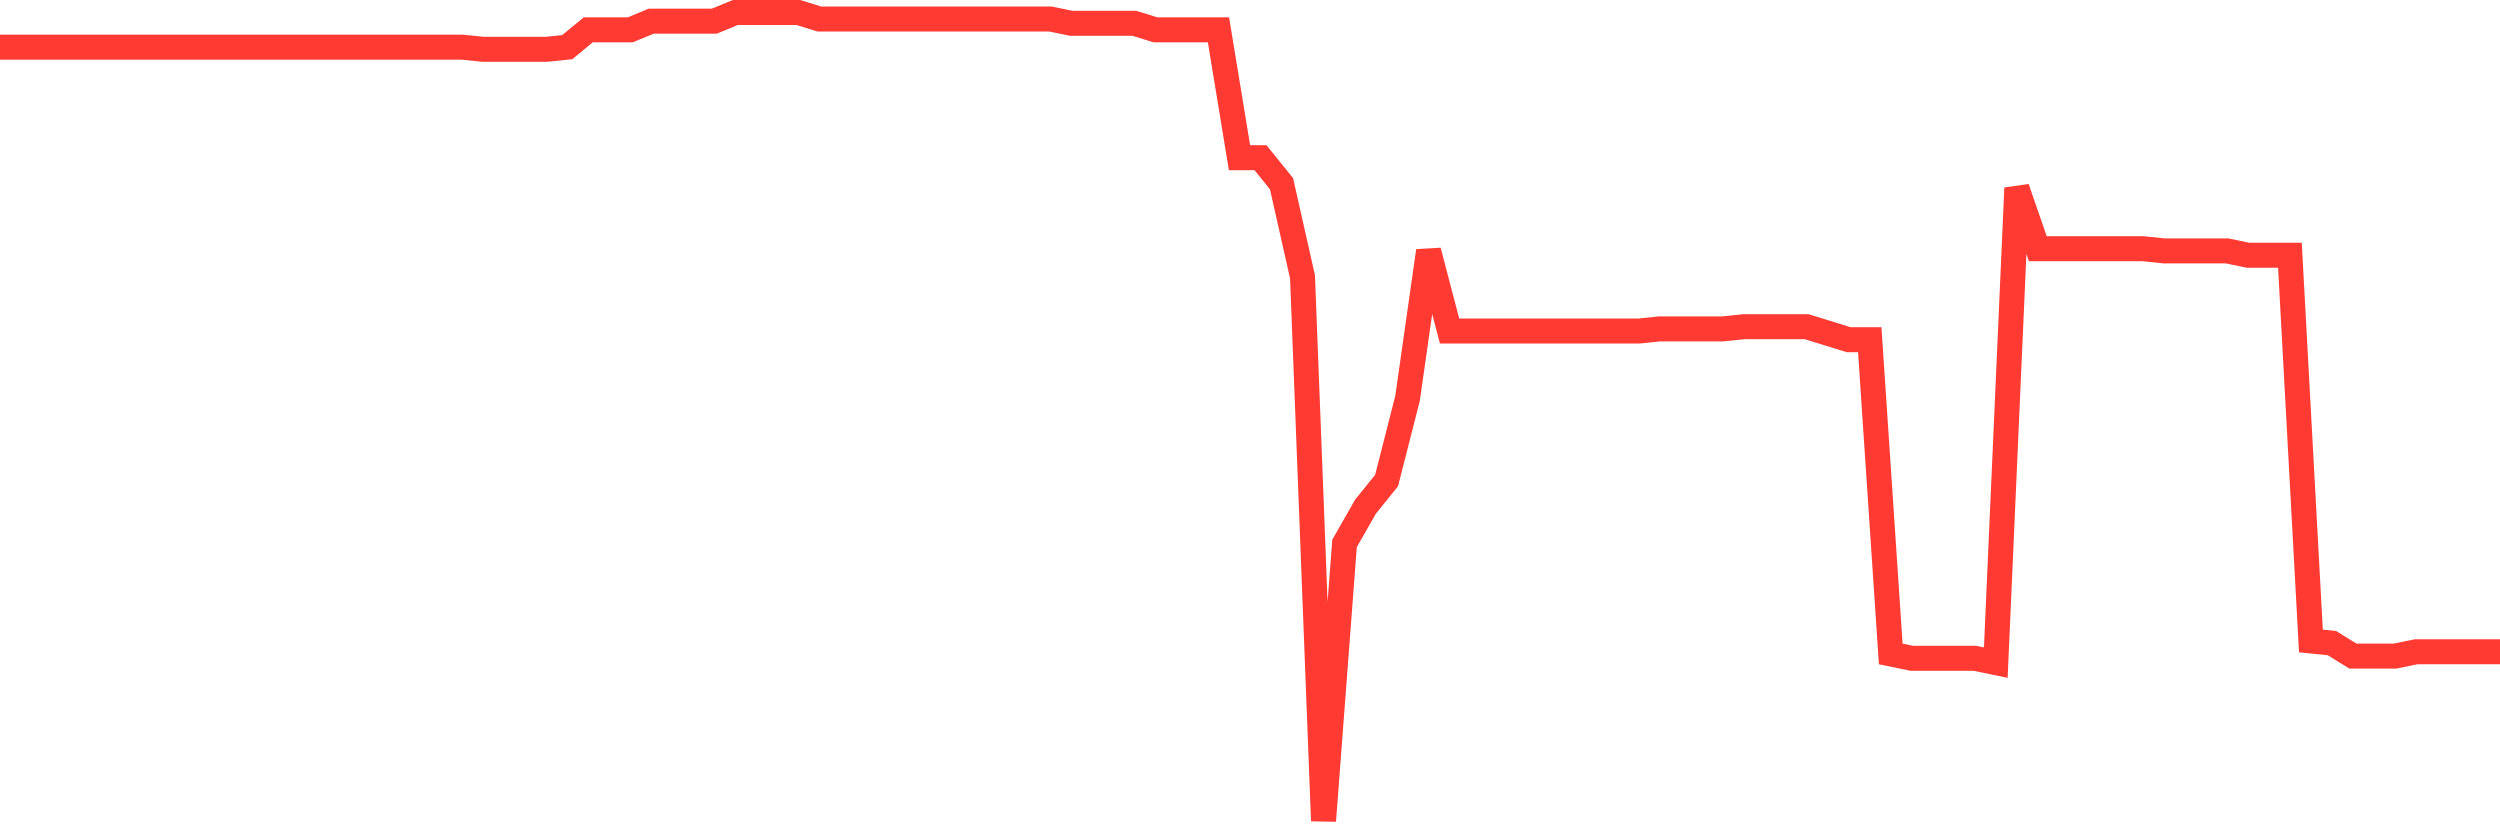 <svg
  xmlns="http://www.w3.org/2000/svg"
  xmlns:xlink="http://www.w3.org/1999/xlink"
  width="120"
  height="40"
  viewBox="0 0 120 40"
  preserveAspectRatio="none"
>
  <polyline
    points="0,2.264 1.008,2.264 2.017,2.264 3.025,2.264 4.034,2.264 5.042,2.264 6.05,2.264 7.059,2.264 8.067,2.264 9.076,2.264 10.084,2.264 11.092,2.264 12.101,2.264 13.109,2.264 14.118,2.264 15.126,2.264 16.134,2.264 17.143,2.264 18.151,2.264 19.16,2.264 20.168,2.264 21.176,2.264 22.185,2.264 23.193,2.368 24.202,2.368 25.21,2.368 26.218,2.368 27.227,2.264 28.235,1.432 29.244,1.432 30.252,1.432 31.261,1.016 32.269,1.016 33.277,1.016 34.286,1.016 35.294,0.6 36.303,0.6 37.311,0.6 38.319,0.6 39.328,0.912 40.336,0.912 41.345,0.912 42.353,0.912 43.361,0.912 44.37,0.912 45.378,0.912 46.387,0.912 47.395,0.912 48.403,0.912 49.412,0.912 50.42,0.912 51.429,1.12 52.437,1.12 53.445,1.12 54.454,1.12 55.462,1.432 56.471,1.432 57.479,1.432 58.487,1.432 59.496,7.569 60.504,7.569 61.513,8.818 62.521,13.291 63.529,39.4 64.538,26.085 65.546,24.317 66.555,23.069 67.563,19.116 68.571,12.042 69.58,15.891 70.588,15.891 71.597,15.891 72.605,15.891 73.613,15.891 74.622,15.891 75.63,15.891 76.639,15.891 77.647,15.891 78.655,15.891 79.664,15.787 80.672,15.787 81.681,15.787 82.689,15.787 83.697,15.683 84.706,15.683 85.714,15.683 86.723,15.683 87.731,15.995 88.739,16.307 89.748,16.307 90.756,31.39 91.765,31.598 92.773,31.598 93.782,31.598 94.79,31.598 95.798,31.806 96.807,9.026 97.815,11.938 98.824,11.938 99.832,11.938 100.84,11.938 101.849,11.938 102.857,11.938 103.866,12.042 104.874,12.042 105.882,12.042 106.891,12.042 107.899,12.25 108.908,12.25 109.916,12.25 110.924,30.766 111.933,30.87 112.941,31.494 113.95,31.494 114.958,31.494 115.966,31.286 116.975,31.286 117.983,31.286 118.992,31.286 120,31.286"
    fill="none"
    stroke="#ff3a33"
    stroke-width="1.2"
  >
  </polyline>
</svg>